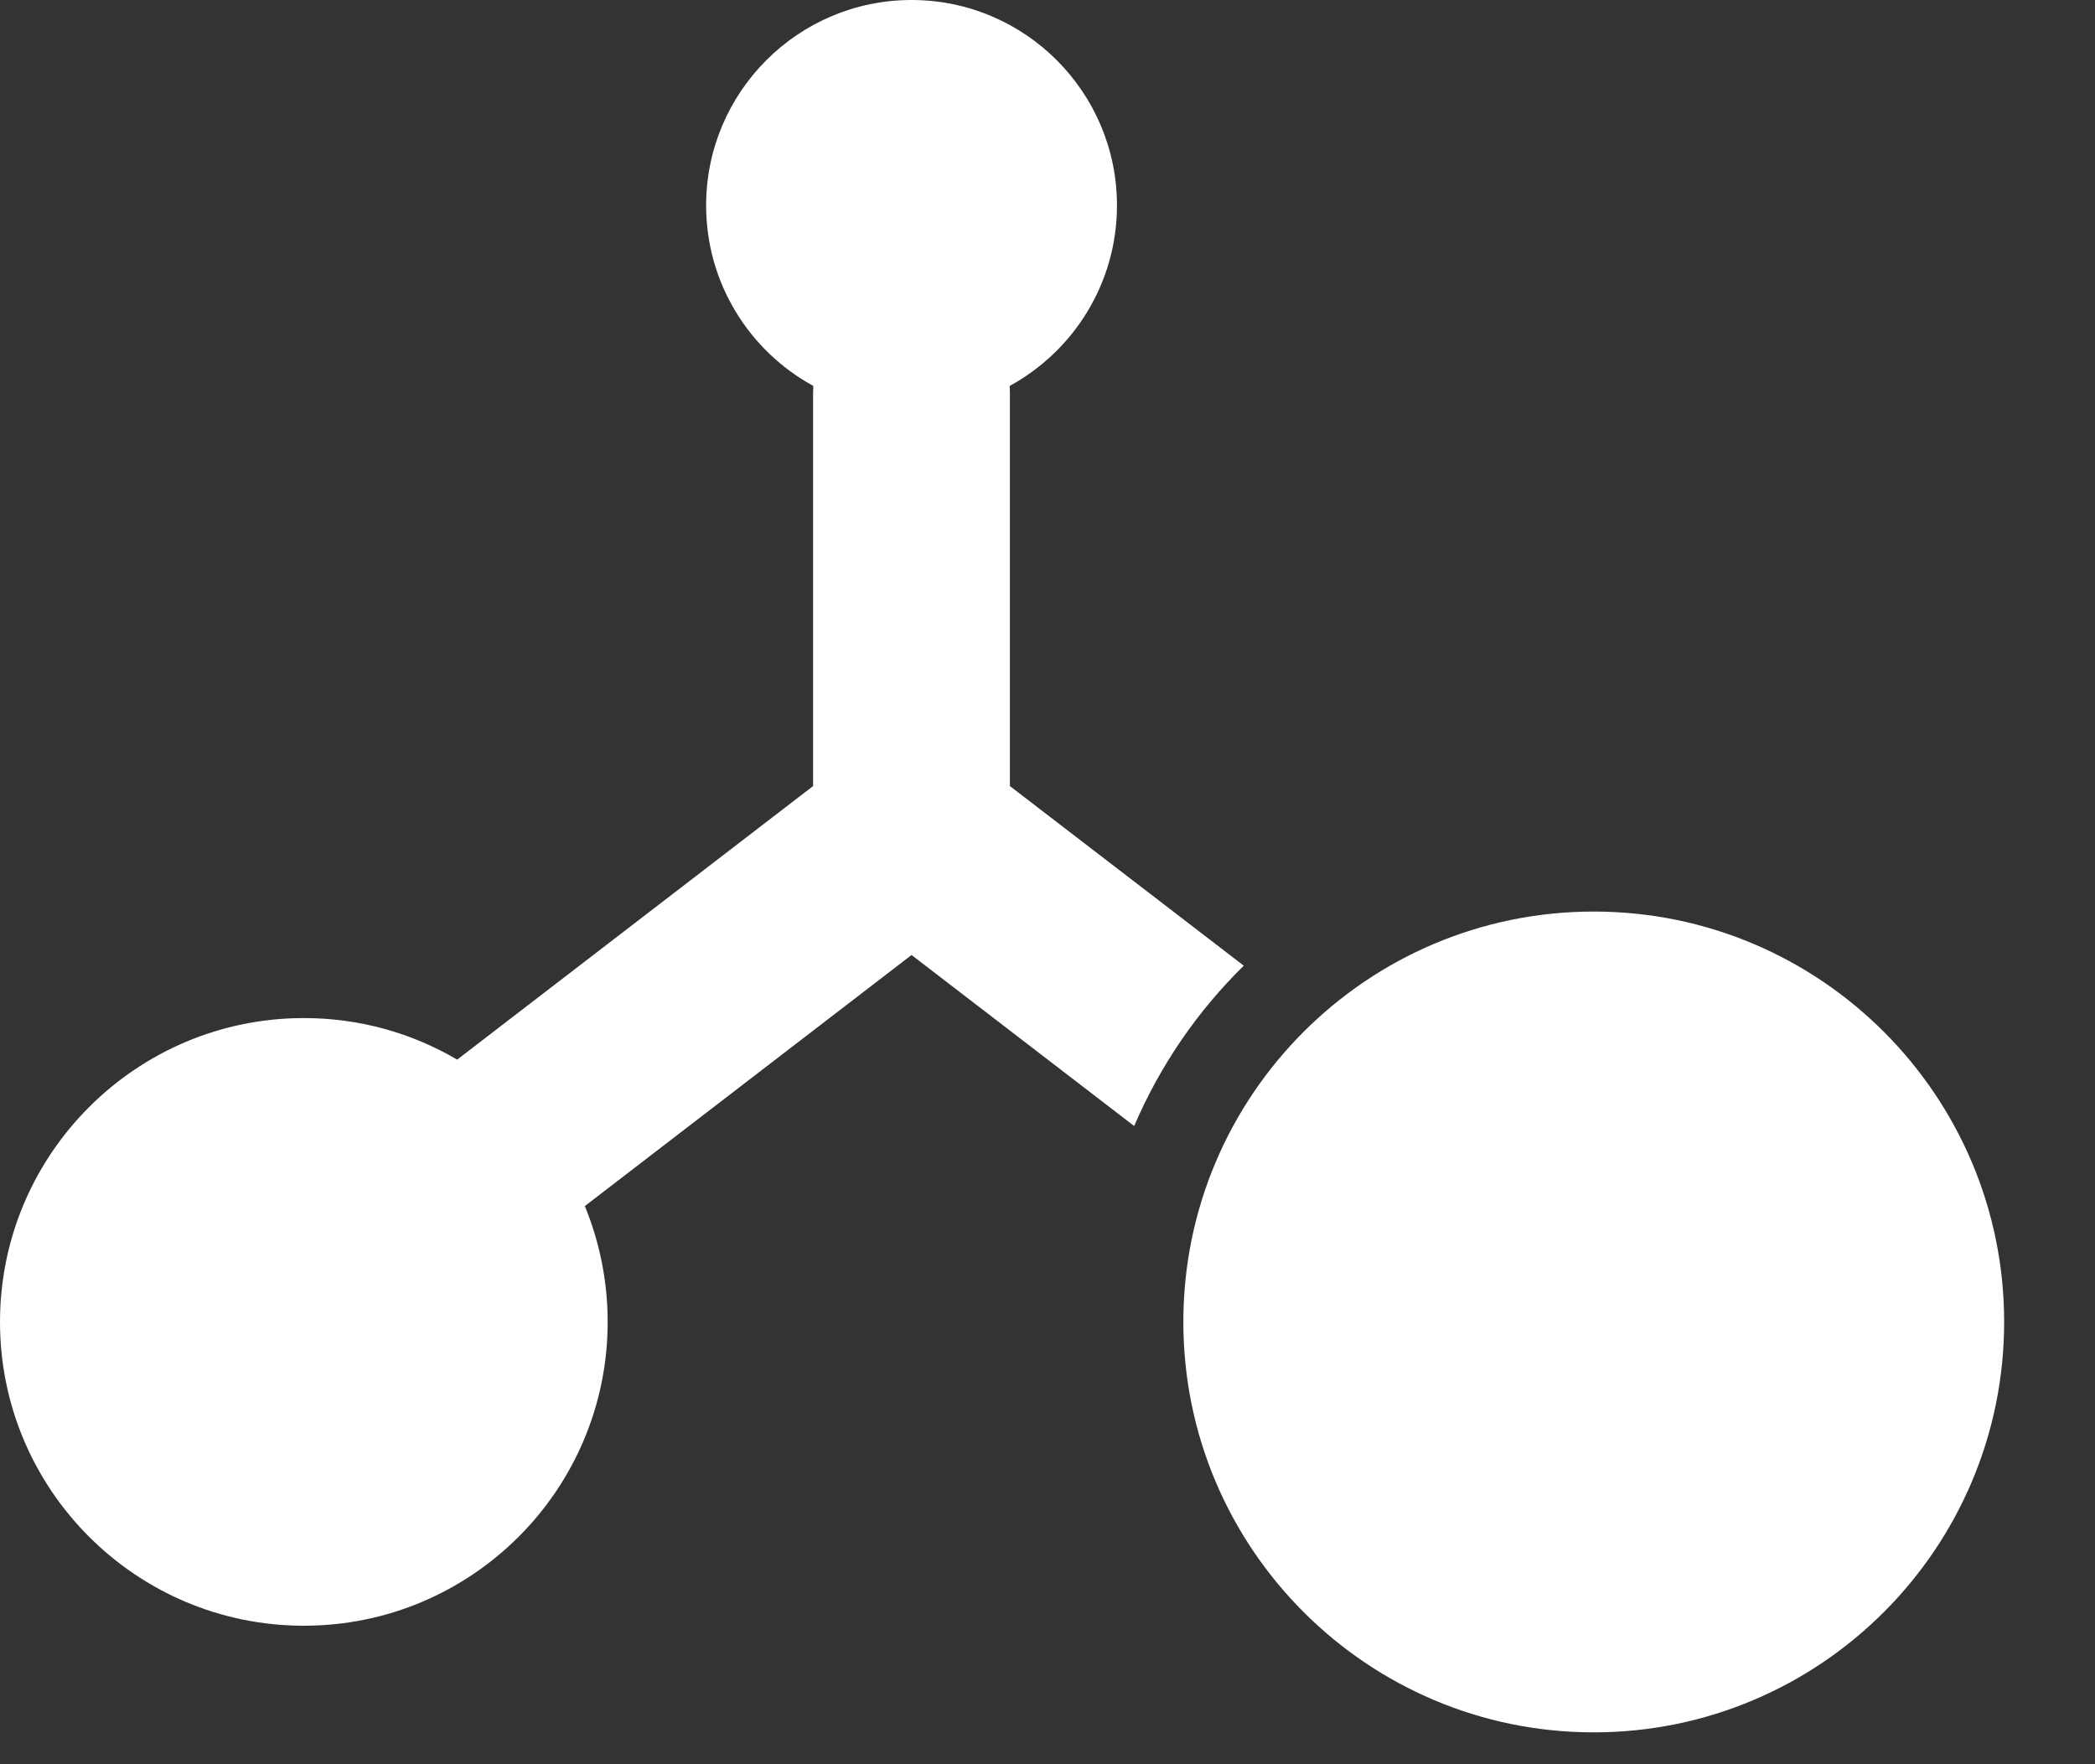 <?xml version="1.0" encoding="UTF-8" standalone="no"?><!DOCTYPE svg PUBLIC "-//W3C//DTD SVG 1.1//EN" "http://www.w3.org/Graphics/SVG/1.1/DTD/svg11.dtd"><svg width="100%" height="100%" viewBox="0 0 19 16" version="1.1" xmlns="http://www.w3.org/2000/svg" xmlns:xlink="http://www.w3.org/1999/xlink" xml:space="preserve" xmlns:serif="http://www.serif.com/" style="fill-rule:evenodd;clip-rule:evenodd;stroke-linejoin:round;stroke-miterlimit:2;"><rect x="0" y="0" width="19" height="16" fill="#333333" stroke="none"/><path d="M14.454,8.267c2.054,0 3.722,1.668 3.722,3.722c0,2.054 -1.668,3.722 -3.722,3.722c-2.054,0 -3.722,-1.668 -3.722,-3.722c0,-2.054 1.668,-3.722 3.722,-3.722Zm-7.078,-4.767c-0.579,-0.316 -0.972,-0.931 -0.972,-1.637c0,-1.028 0.835,-1.863 1.863,-1.863c1.028,0 1.863,0.835 1.863,1.863c0,0.706 -0.394,1.321 -0.973,1.637c0.001,0.019 0.002,0.038 0.002,0.057l0,3.572l2.121,1.629c-0.42,0.412 -0.759,0.905 -0.994,1.454l-2.019,-1.551l-2.963,2.277c0.133,0.324 0.207,0.679 0.207,1.051c0,1.521 -1.234,2.755 -2.755,2.755c-1.521,0 -2.756,-1.234 -2.756,-2.755c0,-1.521 1.235,-2.756 2.756,-2.756c0.507,0 0.982,0.137 1.39,0.377l3.228,-2.481l0,-3.572c0,-0.019 0.001,-0.038 0.002,-0.057Z" style="fill:#fff;"/></svg>